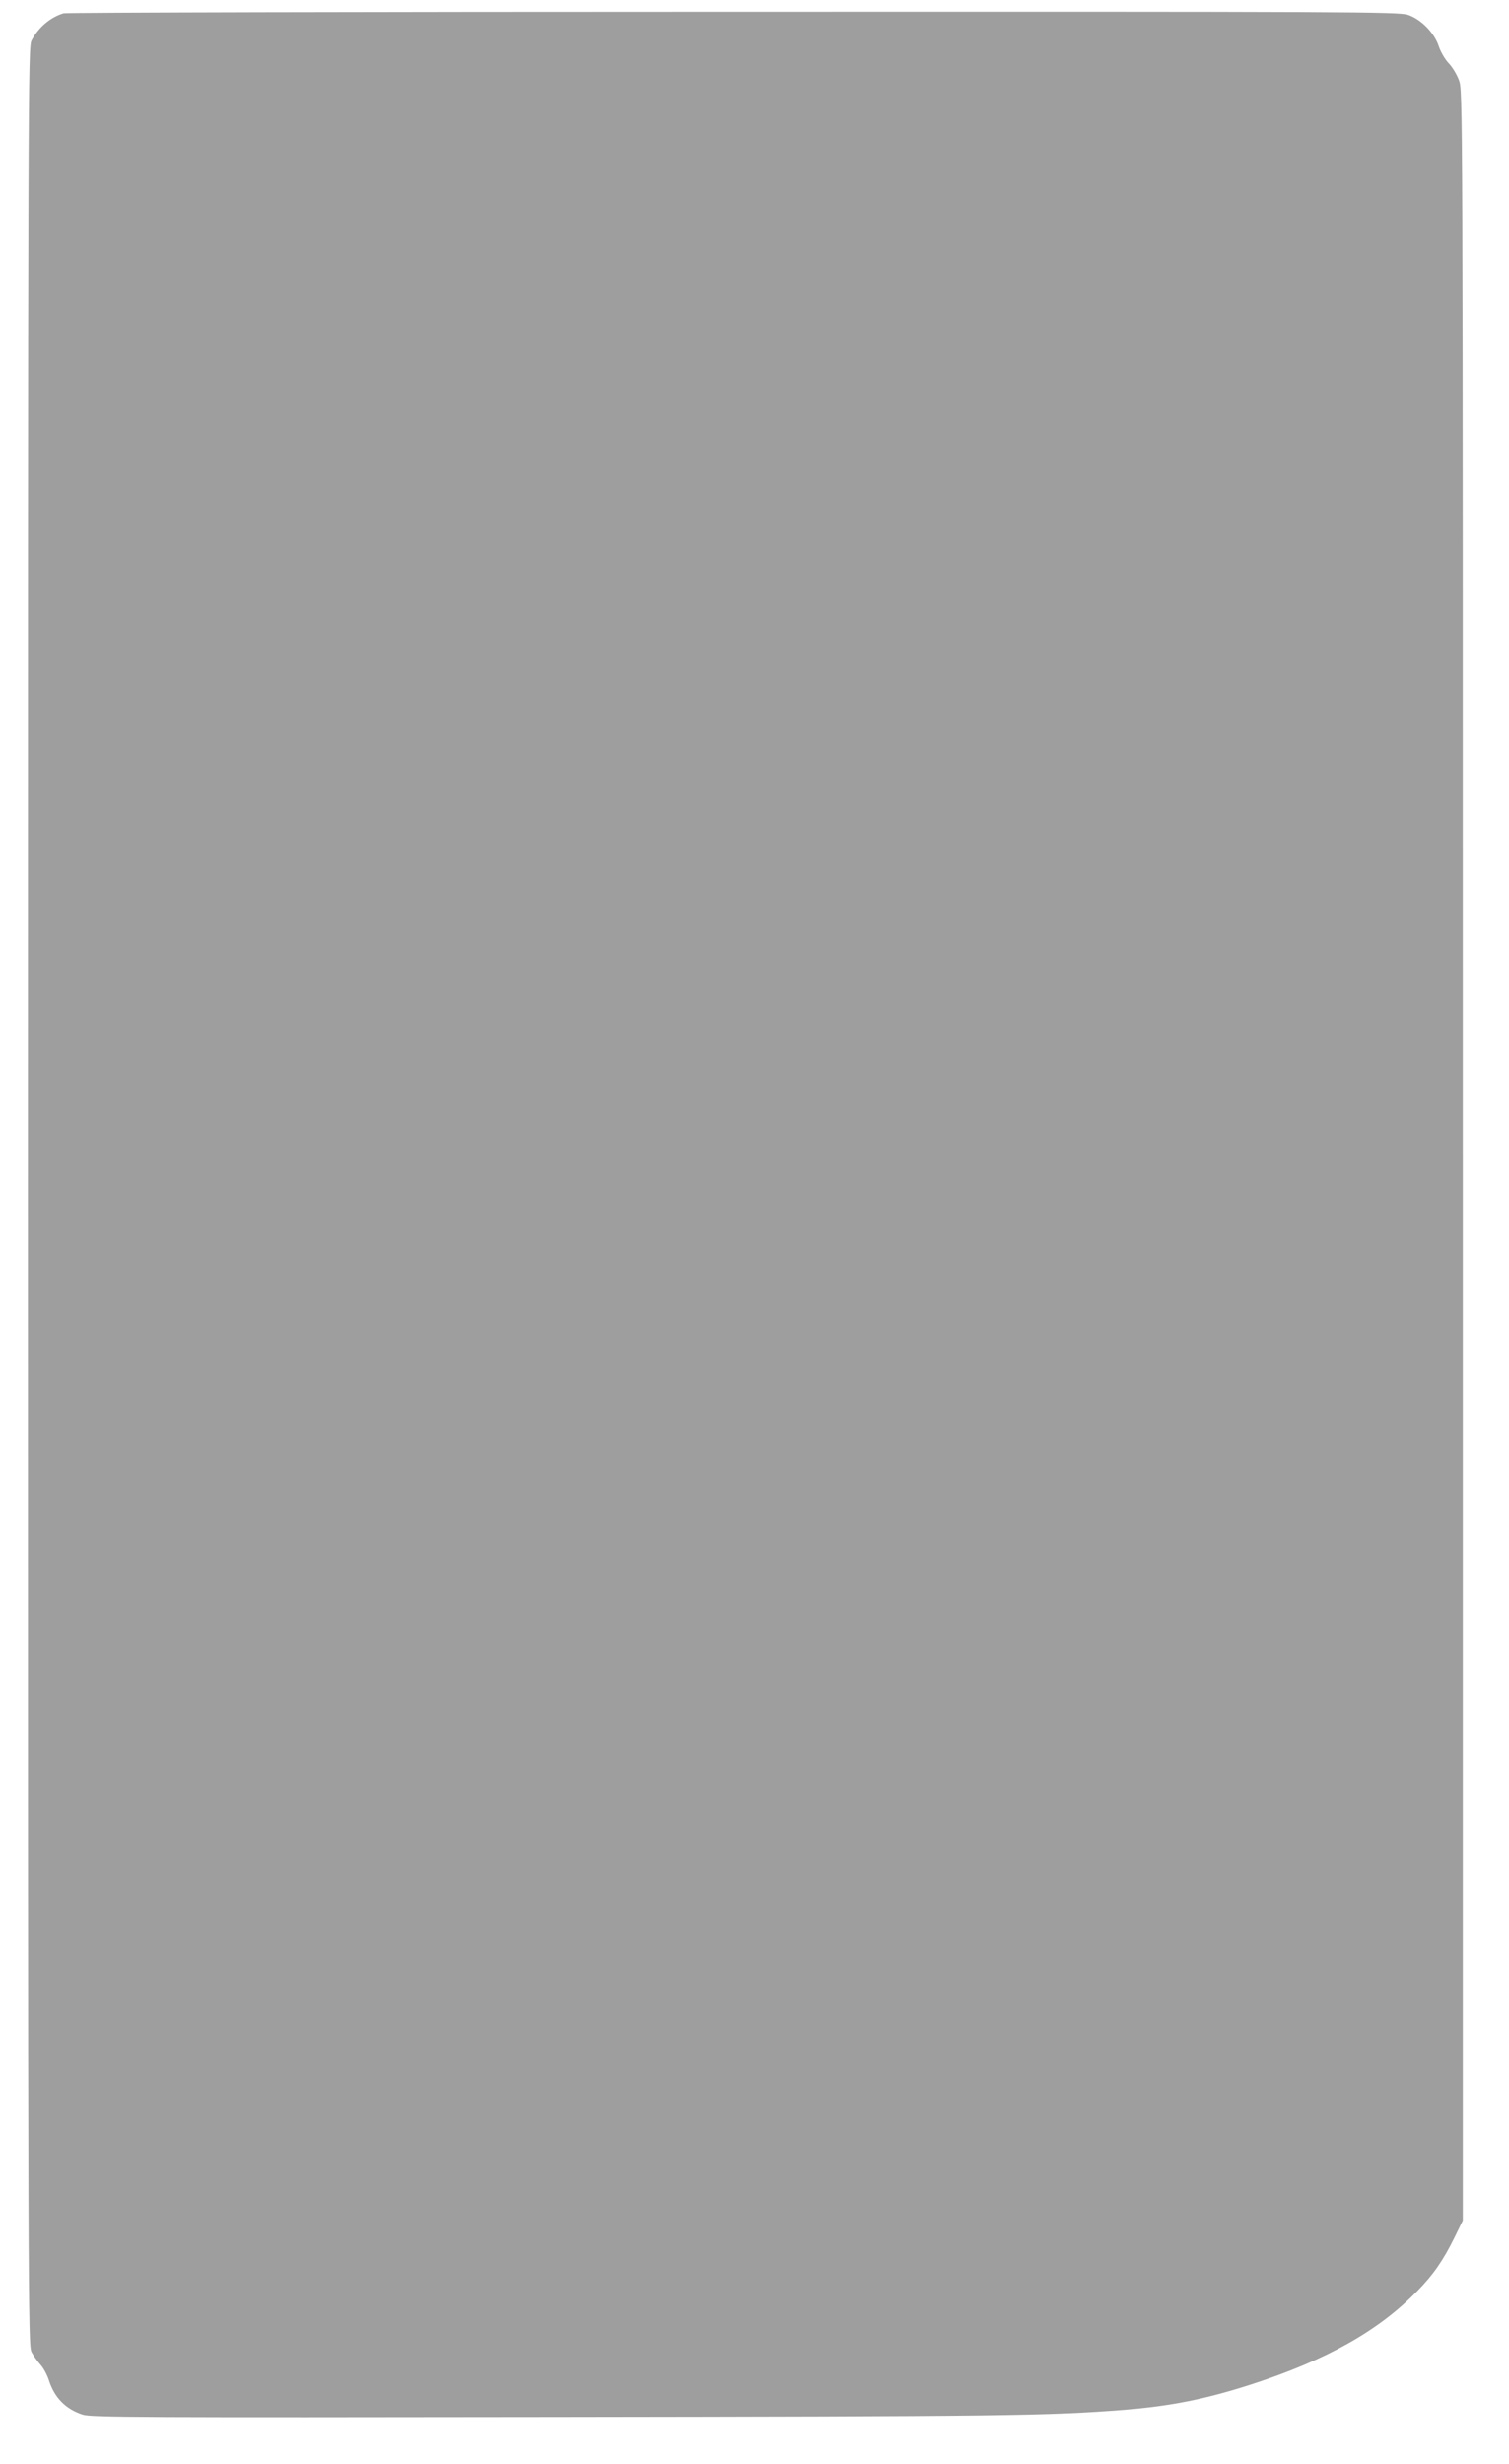 <?xml version="1.0" standalone="no"?>
<!DOCTYPE svg PUBLIC "-//W3C//DTD SVG 20010904//EN"
 "http://www.w3.org/TR/2001/REC-SVG-20010904/DTD/svg10.dtd">
<svg version="1.0" xmlns="http://www.w3.org/2000/svg"
 width="784pt" height="1280pt" viewBox="0 0 784 1280"
 preserveAspectRatio="xMidYMid meet">
<g transform="translate(0,1280) scale(0.1,-0.1)"
fill="#9e9e9e" stroke="none">
<path d="M330 12731 c-69 -21 -130 -73 -166 -141 -18 -34 -19 -202 -19 -6005
0 -5803 1 -5971 19 -6005 10 -19 31 -48 46 -65 15 -16 35 -53 44 -81 29 -91
87 -150 176 -179 42 -14 299 -15 2441 -12 2360 3 2568 6 2969 37 243 20 421
55 660 132 390 126 662 278 863 485 83 84 136 161 193 277 l44 90 0 5532 c0
5530 0 5533 -20 5587 -11 30 -35 70 -54 89 -18 19 -41 58 -51 88 -23 70 -92
140 -160 163 -45 16 -303 17 -3504 16 -1901 0 -3467 -4 -3481 -8z"/>
</g>
</svg>
